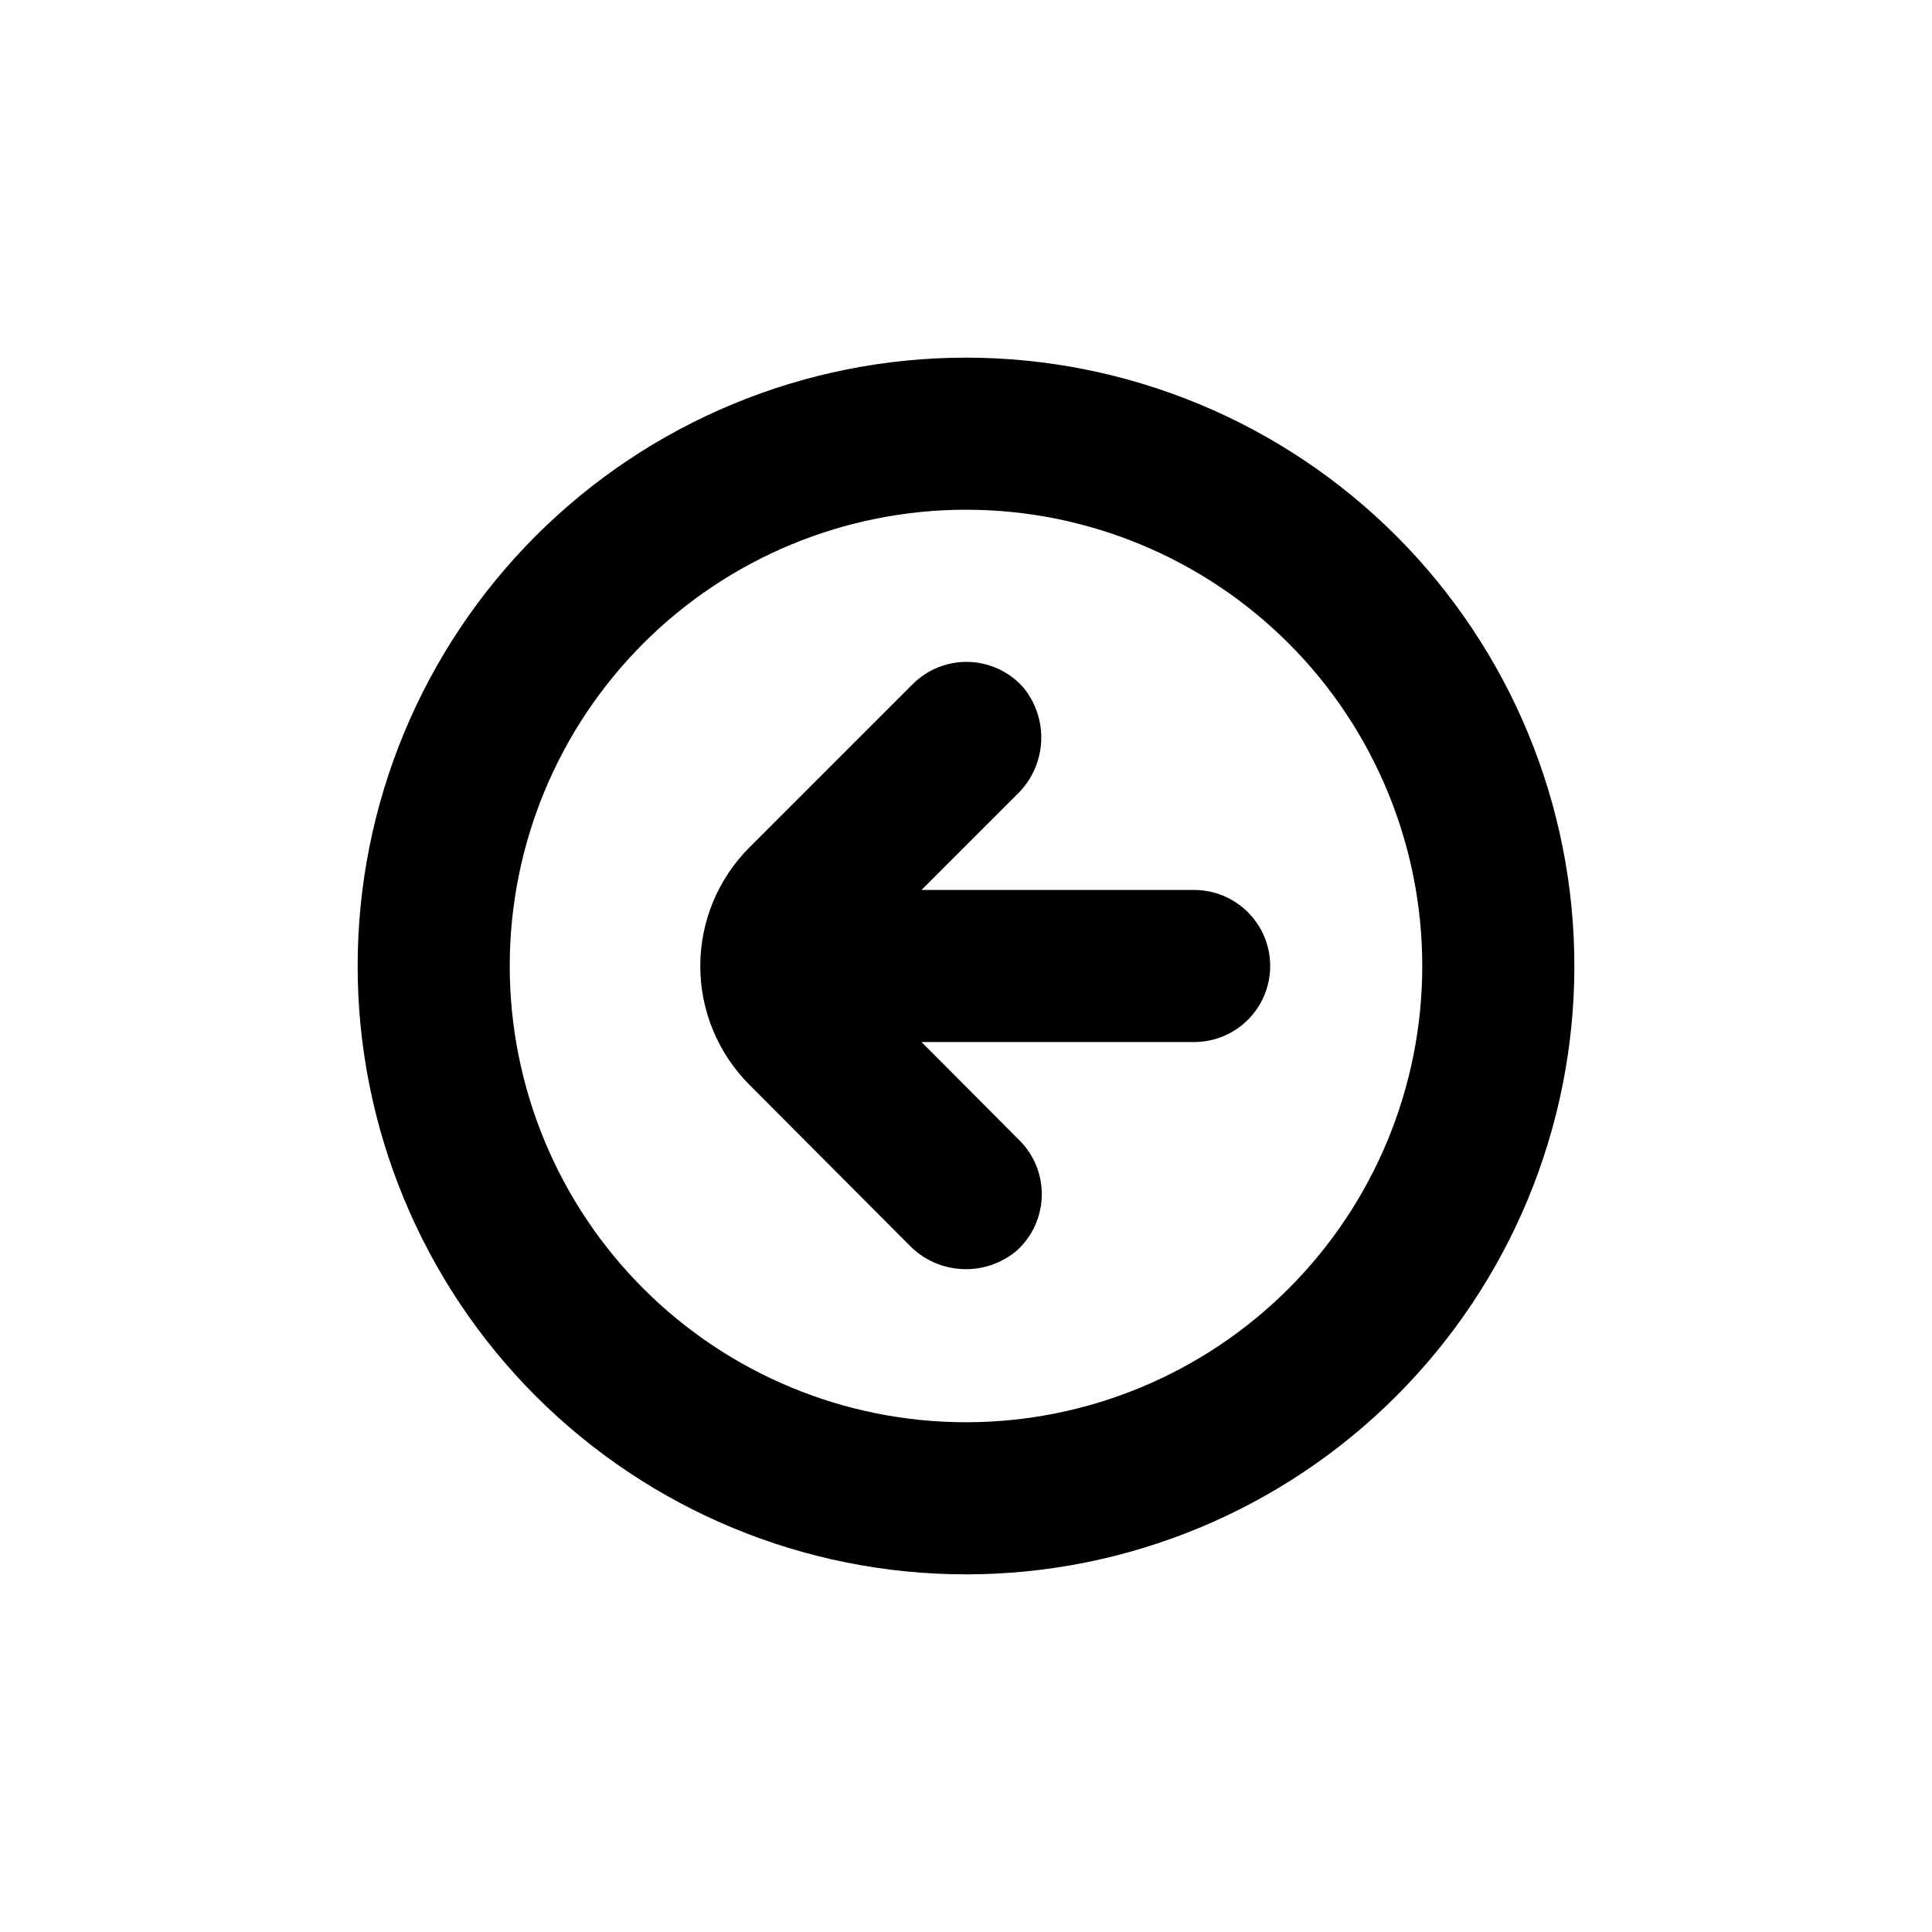 <?xml version="1.0" encoding="UTF-8"?>
<!-- Uploaded to: ICON Repo, www.svgrepo.com, Generator: ICON Repo Mixer Tools -->
<svg fill="#000000" width="800px" height="800px" version="1.1" viewBox="144 144 512 512" xmlns="http://www.w3.org/2000/svg">
 <g>
  <path d="m400 238.78c-42.758 0-83.766 16.984-114 47.219s-47.219 71.242-47.219 114 16.984 83.762 47.219 114 71.242 47.223 114 47.223 83.762-16.988 114-47.223 47.223-71.238 47.223-114-16.988-83.766-47.223-114-71.238-47.219-114-47.219zm0 282.13c-32.07 0-62.824-12.742-85.5-35.418-22.676-22.676-35.414-53.43-35.414-85.496 0-32.07 12.738-62.824 35.414-85.5s53.43-35.414 85.5-35.414c32.066 0 62.82 12.738 85.496 35.414 22.676 22.676 35.418 53.43 35.418 85.5 0 32.066-12.742 62.82-35.418 85.496-22.676 22.676-53.43 35.418-85.496 35.418z"/>
  <path d="m460.46 379.85h-72.246l25.191-25.191h-0.004c3.863-3.652 6.191-8.637 6.512-13.945 0.316-5.305-1.398-10.535-4.797-14.621-3.695-4.113-8.914-6.527-14.438-6.68-5.523-0.152-10.871 1.973-14.785 5.875l-43.277 43.277c-8.344 8.34-13.035 19.66-13.035 31.461 0 11.801 4.691 23.121 13.035 31.465l42.27 42.418c3.672 3.828 8.656 6.117 13.949 6.41 5.297 0.289 10.504-1.445 14.566-4.848 4.113-3.691 6.527-8.914 6.68-14.438s-1.969-10.867-5.871-14.781l-25.996-26.098h72.246c5.344 0 10.469-2.125 14.25-5.902 3.777-3.781 5.902-8.906 5.902-14.25 0-5.348-2.125-10.473-5.902-14.25-3.781-3.781-8.906-5.902-14.25-5.902z"/>
 </g>
</svg>